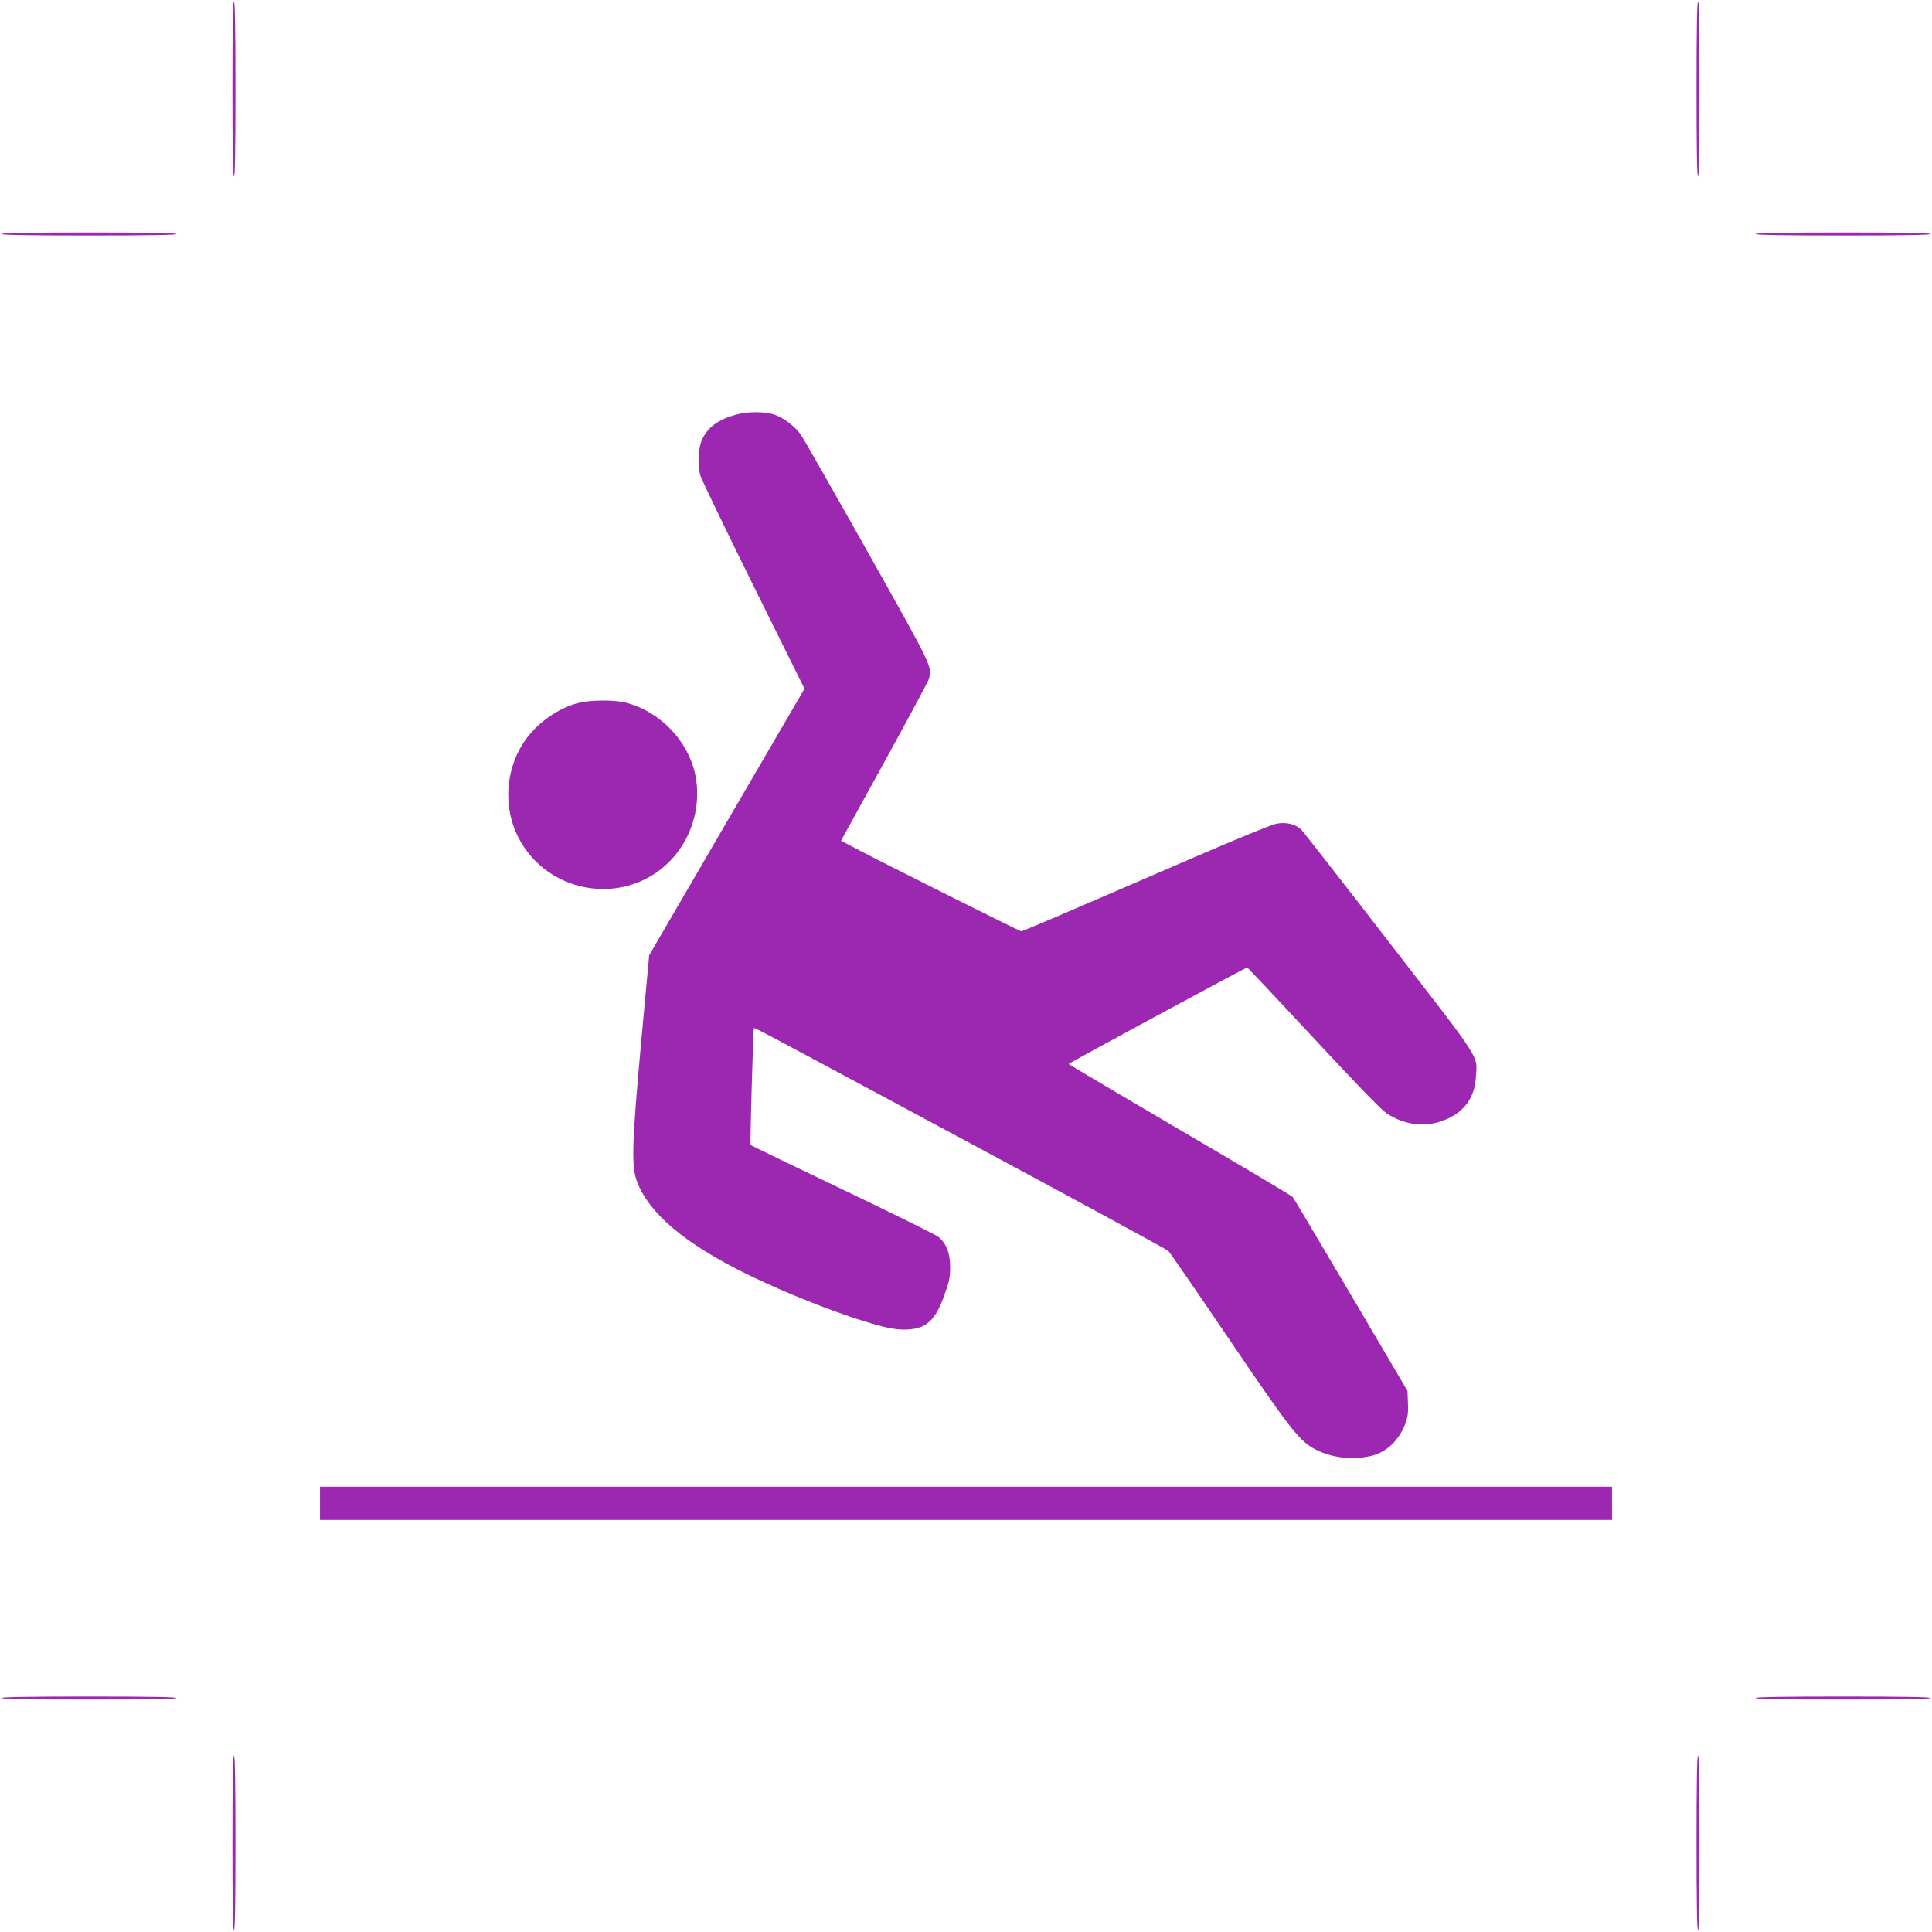 <?xml version="1.0" standalone="no"?>
<!DOCTYPE svg PUBLIC "-//W3C//DTD SVG 20010904//EN"
 "http://www.w3.org/TR/2001/REC-SVG-20010904/DTD/svg10.dtd">
<svg version="1.0" xmlns="http://www.w3.org/2000/svg"
 width="1280pt" height="1280pt" viewBox="0 0 1280 1280"
 preserveAspectRatio="xMidYMid meet">
<g transform="translate(0,1280) scale(0.1,-0.1)"
fill="#9c27b0" stroke="none">
<path d="M1540 12210 c0 -380 3 -580 10 -580 7 0 10 200 10 580 0 380 -3 580
-10 580 -7 0 -10 -200 -10 -580z"/>
<path d="M11240 12210 c0 -380 3 -580 10 -580 7 0 10 200 10 580 0 380 -3 580
-10 580 -7 0 -10 -200 -10 -580z"/>
<path d="M10 11250 c0 -7 200 -10 580 -10 380 0 580 3 580 10 0 7 -200 10
-580 10 -380 0 -580 -3 -580 -10z"/>
<path d="M11630 11250 c0 -7 200 -10 580 -10 380 0 580 3 580 10 0 7 -200 10
-580 10 -380 0 -580 -3 -580 -10z"/>
<path d="M4881 10054 c-124 -33 -195 -86 -232 -172 -23 -53 -27 -165 -9 -233
7 -24 165 -352 351 -728 l339 -684 -515 -883 -514 -883 -53 -573 c-62 -681
-66 -827 -27 -928 81 -211 318 -410 724 -610 354 -174 854 -357 1004 -367 171
-12 241 39 306 222 34 93 40 122 40 190 0 93 -26 159 -79 201 -17 14 -303 155
-635 314 -332 159 -606 291 -608 294 -5 5 17 768 22 774 4 5 -3 9 1410 -750
726 -390 1327 -717 1336 -726 9 -9 191 -273 404 -587 410 -605 465 -674 574
-730 107 -54 244 -69 364 -41 103 24 185 102 228 214 16 45 20 74 17 137 l-3
80 -374 635 c-206 349 -380 642 -387 650 -7 8 -344 209 -748 445 -404 237
-735 433 -736 436 0 5 1173 639 1183 639 3 0 200 -209 437 -464 283 -305 450
-477 485 -501 109 -72 230 -93 346 -59 153 45 238 147 247 296 9 152 52 85
-569 888 -308 399 -572 737 -586 751 -37 39 -103 55 -170 41 -30 -6 -278 -108
-551 -226 -273 -118 -638 -276 -811 -350 -173 -75 -319 -136 -325 -136 -10 0
-896 443 -1082 541 l-112 59 283 514 c155 282 287 528 294 546 31 90 44 62
-400 853 -226 402 -426 752 -443 777 -42 58 -115 113 -178 134 -62 20 -174 20
-247 0z"/>
<path d="M3838 8144 c-119 -28 -244 -109 -329 -210 -155 -185 -186 -461 -77
-678 197 -393 735 -467 1026 -140 133 149 189 360 148 553 -48 225 -235 419
-461 476 -73 19 -230 18 -307 -1z"/>
<path d="M2120 2840 l0 -110 4280 0 4280 0 0 110 0 110 -4280 0 -4280 0 0
-110z"/>
<path d="M10 1550 c0 -7 200 -10 580 -10 380 0 580 3 580 10 0 7 -200 10 -580
10 -380 0 -580 -3 -580 -10z"/>
<path d="M11630 1550 c0 -7 200 -10 580 -10 380 0 580 3 580 10 0 7 -200 10
-580 10 -380 0 -580 -3 -580 -10z"/>
<path d="M1540 590 c0 -380 3 -580 10 -580 7 0 10 200 10 580 0 380 -3 580
-10 580 -7 0 -10 -200 -10 -580z"/>
<path d="M11240 590 c0 -380 3 -580 10 -580 7 0 10 200 10 580 0 380 -3 580
-10 580 -7 0 -10 -200 -10 -580z"/>
</g>
</svg>
